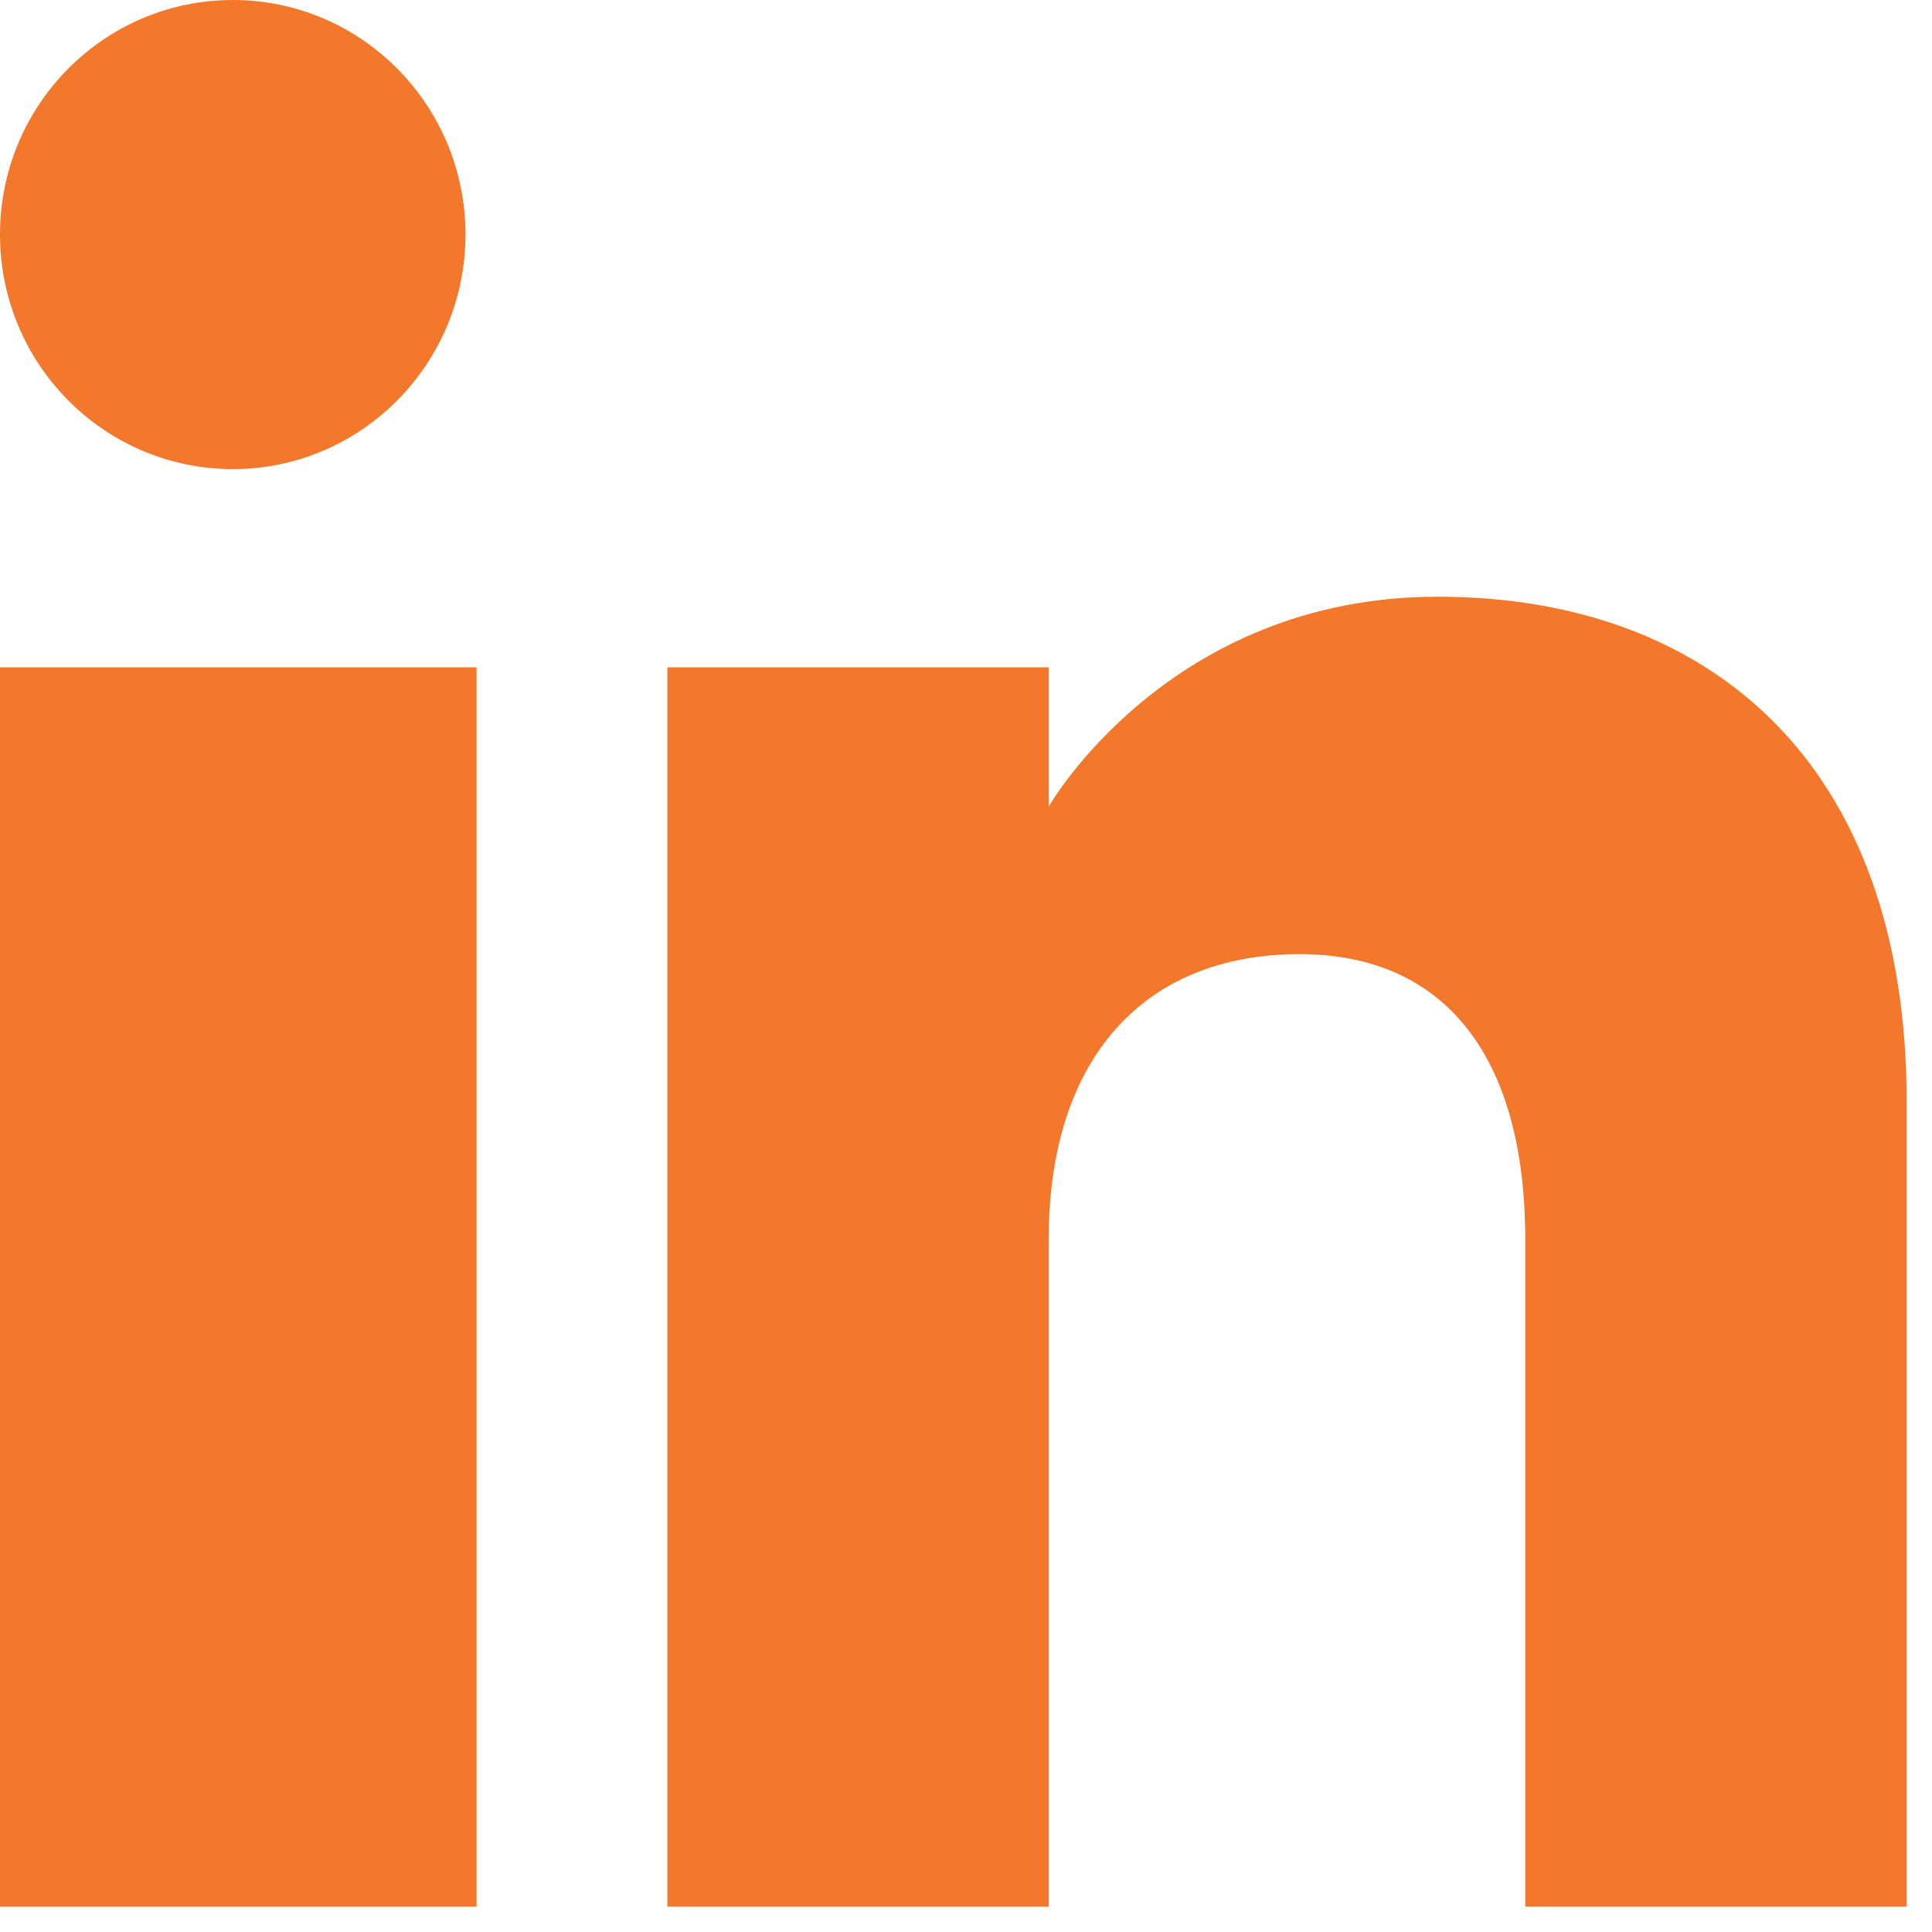 <?xml version="1.0" encoding="UTF-8"?>
<svg xmlns="http://www.w3.org/2000/svg" xmlns:xlink="http://www.w3.org/1999/xlink" width="50" zoomAndPan="magnify" viewBox="0 0 37.5 37.5" height="50" preserveAspectRatio="xMidYMid meet" version="1.2">
  <defs>
    <clipPath id="b60ba3389c">
      <path d="M 0 37 L 4 37 L 4 37.008 L 0 37.008 Z M 0 37 "></path>
    </clipPath>
    <clipPath id="e34f003347">
      <path d="M 1.797 35.172 L 3.703 46.859 L -10.91 49.238 L -12.812 37.551 Z M 1.797 35.172 "></path>
    </clipPath>
    <clipPath id="d87f6891d7">
      <path d="M 1.797 35.172 L 3.105 43.207 L 0.914 43.562 L -0.395 35.527 Z M 1.797 35.172 "></path>
    </clipPath>
    <clipPath id="83d893de8d">
      <path d="M 1.797 35.172 L 3.703 46.859 L -10.91 49.238 L -12.812 37.551 Z M 1.797 35.172 "></path>
    </clipPath>
    <clipPath id="54815767fb">
      <path d="M 0 0 L 37.008 0 L 37.008 37.008 L 0 37.008 Z M 0 0 "></path>
    </clipPath>
  </defs>
  <g id="68c0369bad">
    <g clip-rule="nonzero" clip-path="url(#b60ba3389c)">
      <g clip-rule="nonzero" clip-path="url(#e34f003347)">
        <g clip-rule="nonzero" clip-path="url(#d87f6891d7)">
          <g clip-rule="nonzero" clip-path="url(#83d893de8d)">
            <path style=" stroke:none;fill-rule:nonzero;fill:#000000;fill-opacity:1;" d="M -6.234 41.363 C -6.227 41.352 -6.223 41.336 -6.215 41.324 C -6.27 41.293 -6.324 41.262 -6.379 41.23 C -6.387 41.246 -6.395 41.258 -6.402 41.27 C -6.348 41.301 -6.289 41.332 -6.234 41.363 Z M -2.133 44.605 C -2.125 44.59 -2.117 44.578 -2.105 44.562 C -2.152 44.531 -2.199 44.5 -2.246 44.469 C -2.254 44.484 -2.266 44.5 -2.273 44.512 C -2.227 44.543 -2.18 44.574 -2.133 44.605 Z M -2.641 44.312 C -2.633 44.297 -2.625 44.281 -2.613 44.266 C -2.668 44.234 -2.719 44.203 -2.77 44.172 C -2.781 44.188 -2.789 44.203 -2.801 44.219 C -2.746 44.25 -2.695 44.281 -2.641 44.312 Z M -3.055 44.066 C -3.039 44.047 -3.027 44.027 -3.012 44.008 C -3.082 43.969 -3.156 43.93 -3.227 43.887 C -3.234 43.902 -3.246 43.922 -3.254 43.938 C -3.188 43.98 -3.121 44.023 -3.055 44.066 Z M -0.336 38.785 C -0.328 38.805 -0.32 38.824 -0.312 38.844 C -0.266 38.824 -0.215 38.805 -0.168 38.781 C -0.176 38.766 -0.18 38.746 -0.188 38.73 C -0.238 38.75 -0.289 38.766 -0.336 38.785 Z M -7.309 40.758 C -7.219 40.91 -7.109 40.996 -6.867 40.938 C -7.062 40.859 -7.188 40.809 -7.309 40.758 Z M 0.117 44.312 C 0.105 44.332 0.094 44.352 0.082 44.371 C 0.227 44.445 0.371 44.52 0.52 44.594 C 0.531 44.562 0.543 44.531 0.559 44.504 C 0.41 44.438 0.266 44.375 0.117 44.312 Z M -6.512 40.738 C -6.5 40.711 -6.492 40.688 -6.484 40.66 C -6.684 40.527 -6.891 40.422 -7.148 40.418 C -6.938 40.523 -6.723 40.629 -6.512 40.738 Z M -1.129 40.66 C -1.785 40.91 -2.406 41.207 -2.891 41.734 C -2.305 41.375 -1.719 41.02 -1.129 40.66 Z M -7.328 43.504 C -7.309 43.531 -7.293 43.555 -7.273 43.582 C -6.809 43.289 -6.344 43 -5.875 42.703 C -6.008 42.508 -6.145 42.582 -6.238 42.652 C -6.609 42.926 -6.965 43.219 -7.328 43.504 Z M -4.66 40.91 C -4.312 40.871 -4.117 40.605 -3.863 40.453 C -3.594 40.293 -3.344 40.105 -3.086 39.934 C -2.816 39.75 -2.551 39.566 -2.281 39.387 C -2.039 39.223 -1.793 39.062 -1.547 38.902 C -2.34 39.145 -4.469 40.547 -4.66 40.91 Z M -7.223 44.27 C -7.164 44.25 -7.094 44.242 -7.043 44.207 C -6.52 43.828 -6 43.445 -5.48 43.059 C -5.449 43.039 -5.434 43 -5.41 42.969 C -5.426 42.949 -5.441 42.93 -5.461 42.91 C -5.574 42.988 -5.688 43.062 -5.797 43.141 C -5.922 43.234 -6.043 43.324 -6.164 43.422 C -6.516 43.707 -6.863 43.992 -7.211 44.277 C -7.73 44.559 -8.16 44.945 -8.59 45.344 C -8.242 45.129 -7.918 44.883 -7.602 44.629 C -7.465 44.52 -7.348 44.391 -7.223 44.27 Z M 0.391 45.797 C 0.469 45.871 0.543 45.941 0.621 46.016 C 0.637 45.988 0.652 45.961 0.672 45.93 C 0.574 45.891 0.48 45.848 0.383 45.809 C 0.215 45.684 0.047 45.562 -0.125 45.438 C 0.008 45.621 0.145 45.801 0.391 45.797 Z M -3.133 43.051 C -2.996 43.16 -2.867 43.285 -2.723 43.379 C -1.469 44.176 -0.211 44.961 1.031 45.766 C 1.438 46.023 1.812 46.328 2.195 46.621 C 2.289 46.695 2.359 46.801 2.434 46.887 C 2.297 47.082 2.18 47.008 2.074 46.93 C 1.883 46.793 1.703 46.645 1.512 46.508 C 1.402 46.426 1.289 46.352 1.156 46.301 C 1.285 46.617 1.734 46.676 1.789 47.168 C -0.434 45.703 -2.699 44.48 -4.969 43.168 C -5.777 43.754 -6.574 44.332 -7.371 44.91 C -7.688 45.137 -7.977 45.406 -8.312 45.602 C -8.766 45.867 -9.254 46.082 -9.727 46.316 C -9.812 46.141 -9.812 46.141 -9.352 45.637 C -9.512 45.598 -9.738 45.594 -9.574 45.332 C -9.926 45.395 -10.113 45.77 -10.57 45.738 C -10.418 45.5 -10.312 45.332 -10.203 45.164 C -10.219 45.148 -10.234 45.133 -10.25 45.117 C -10.383 45.176 -10.512 45.234 -10.703 45.324 C -10.676 45.203 -10.68 45.117 -10.641 45.082 C -10.543 45 -10.426 44.938 -10.312 44.879 C -9.145 44.234 -8.137 43.371 -7.113 42.531 C -6.984 42.422 -6.855 42.316 -6.68 42.172 C -6.852 42.078 -6.992 42 -7.137 41.926 C -8.32 41.309 -9.508 40.691 -10.691 40.066 C -11.254 39.77 -11.805 39.453 -12.359 39.141 C -12.441 39.094 -12.504 39.008 -12.586 38.93 C -12.355 38.68 -12.164 38.973 -11.918 38.922 C -12.141 38.672 -12.605 38.688 -12.602 38.223 C -12.418 38.277 -12.262 38.324 -12.102 38.375 C -12.121 38.23 -12.137 38.098 -12.152 37.949 C -12.262 37.836 -12.535 37.848 -12.543 37.504 C -12.316 37.609 -12.148 37.691 -11.977 37.77 C -11.832 37.836 -11.711 37.883 -11.52 37.84 C -11.305 37.793 -11.035 37.895 -10.812 37.988 C -10.23 38.238 -9.656 38.516 -9.082 38.785 C -8.016 39.285 -6.949 39.789 -5.883 40.293 C -5.637 40.41 -5.391 40.527 -5.152 40.66 C -4.98 40.758 -4.852 40.734 -4.691 40.625 C -4.043 40.172 -3.395 39.715 -2.723 39.301 C -2.172 38.961 -1.59 38.672 -1.02 38.367 C -0.836 38.27 -0.648 38.246 -0.488 38.414 C -0.312 38.332 -0.137 38.277 0.012 38.176 C 0.301 37.98 0.543 38.016 0.773 38.27 C 0.824 38.523 0.539 38.457 0.445 38.609 C 0.477 38.676 0.508 38.754 0.559 38.867 C 0.027 39.152 -0.5 39.438 -1.023 39.719 C -1.012 39.746 -1 39.773 -0.988 39.801 C -0.922 39.781 -0.848 39.777 -0.789 39.746 C -0.504 39.598 -0.223 39.43 0.07 39.289 C 0.203 39.227 0.367 39.23 0.508 39.176 C 0.73 39.082 0.949 38.977 1.164 38.859 C 1.297 38.785 1.418 38.68 1.621 38.812 C 1.449 39.043 1.18 39.07 0.969 39.195 C 0.746 39.328 0.512 39.441 0.281 39.562 C 0.055 39.684 -0.168 39.809 -0.359 40 C -0.152 39.906 0.051 39.805 0.262 39.719 C 0.457 39.633 0.641 39.441 0.941 39.66 C 0.305 40.055 -0.324 40.375 -0.93 40.734 C -1.527 41.094 -2.129 41.453 -2.789 41.848 C -2.598 41.969 -2.461 42.062 -2.316 42.141 C -0.609 43.055 1.062 44.031 2.676 45.105 C 2.957 45.293 3.195 45.539 3.445 45.766 C 3.492 45.812 3.512 45.891 3.559 45.988 C 3.184 46.047 2.992 45.699 2.684 45.688 C 2.52 45.875 2.488 46.09 2.609 46.352 C 2.512 46.344 2.457 46.355 2.422 46.332 C 1.988 46.047 1.57 45.742 1.129 45.469 C 0.621 45.152 0.102 44.859 -0.418 44.562 C -1.277 44.074 -2.137 43.59 -2.996 43.102 C -3.039 43.078 -3.094 43.074 -3.141 43.062 C -3.207 43.016 -3.273 42.969 -3.34 42.926 C -3.352 42.949 -3.363 42.969 -3.375 42.992 C -3.293 43.012 -3.215 43.031 -3.133 43.051 "></path>
          </g>
        </g>
      </g>
    </g>
    <g clip-rule="nonzero" clip-path="url(#54815767fb)">
      <path style=" stroke:none;fill-rule:evenodd;fill:#f3782b;fill-opacity:1;" d="M 37.008 37.008 L 29.605 37.008 L 29.605 24.055 C 29.605 20.504 28.039 18.52 25.227 18.52 C 22.168 18.52 20.355 20.586 20.355 24.055 L 20.355 37.008 L 12.953 37.008 L 12.953 12.953 L 20.355 12.953 L 20.355 15.656 C 20.355 15.656 22.676 11.582 27.906 11.582 C 33.145 11.582 37.008 14.777 37.008 21.387 Z M 4.52 9.105 C 2.023 9.105 0 7.066 0 4.551 C 0 2.039 2.023 0 4.52 0 C 7.012 0 9.035 2.039 9.035 4.551 C 9.035 7.066 7.012 9.105 4.52 9.105 Z M 0 37.008 L 9.25 37.008 L 9.25 12.953 L 0 12.953 Z M 0 37.008 "></path>
    </g>
  </g>
</svg>
